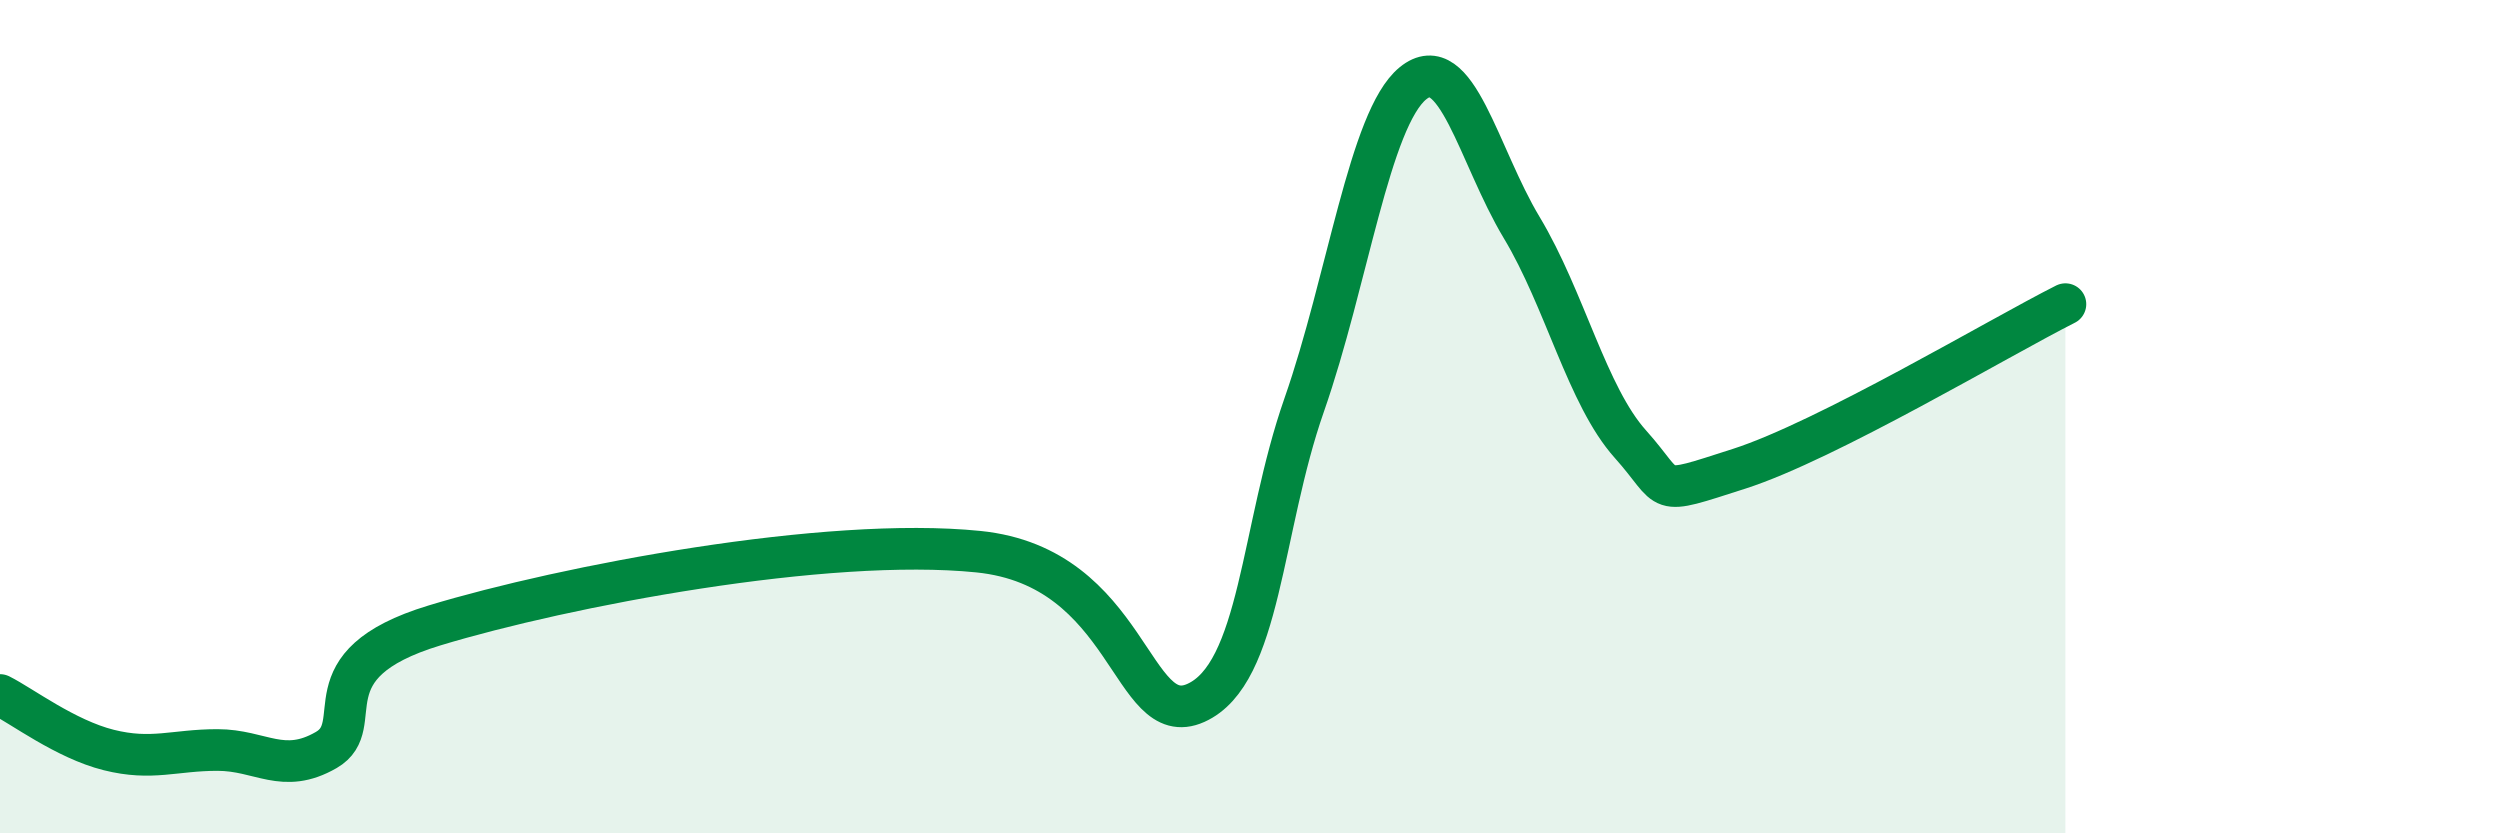 
    <svg width="60" height="20" viewBox="0 0 60 20" xmlns="http://www.w3.org/2000/svg">
      <path
        d="M 0,16.68 C 0.52,16.94 1.57,17.74 2.61,18 C 3.65,18.26 4.18,18 5.22,18 C 6.26,18 6.79,18.6 7.83,18 C 8.87,17.4 7.3,15.96 10.43,15.01 C 13.56,14.06 19.83,12.87 23.48,13.24 C 27.13,13.61 27.14,17.57 28.7,16.87 C 30.26,16.17 30.26,12.69 31.3,9.72 C 32.34,6.75 32.87,2.85 33.91,2 C 34.95,1.15 35.48,3.73 36.52,5.46 C 37.56,7.19 38.09,9.5 39.13,10.66 C 40.17,11.82 39.65,11.92 41.74,11.25 C 43.83,10.58 48,8.09 49.57,7.3L49.57 20L0 20Z"
        fill="#008740"
        opacity="0.1"
        stroke-linecap="round"
        stroke-linejoin="round"
      />
      <path
        d="M 0,16.68 C 0.52,16.94 1.57,17.74 2.61,18 C 3.65,18.26 4.18,18 5.22,18 C 6.26,18 6.79,18.6 7.83,18 C 8.87,17.4 7.3,15.96 10.43,15.01 C 13.56,14.06 19.83,12.87 23.48,13.24 C 27.13,13.61 27.14,17.57 28.7,16.87 C 30.26,16.17 30.26,12.69 31.3,9.72 C 32.34,6.75 32.87,2.85 33.91,2 C 34.95,1.15 35.48,3.73 36.52,5.46 C 37.56,7.19 38.09,9.5 39.13,10.66 C 40.17,11.82 39.65,11.92 41.74,11.25 C 43.83,10.58 48,8.09 49.57,7.3"
        stroke="#008740"
        stroke-width="1"
        fill="none"
        stroke-linecap="round"
        stroke-linejoin="round"
      />
    </svg>
  